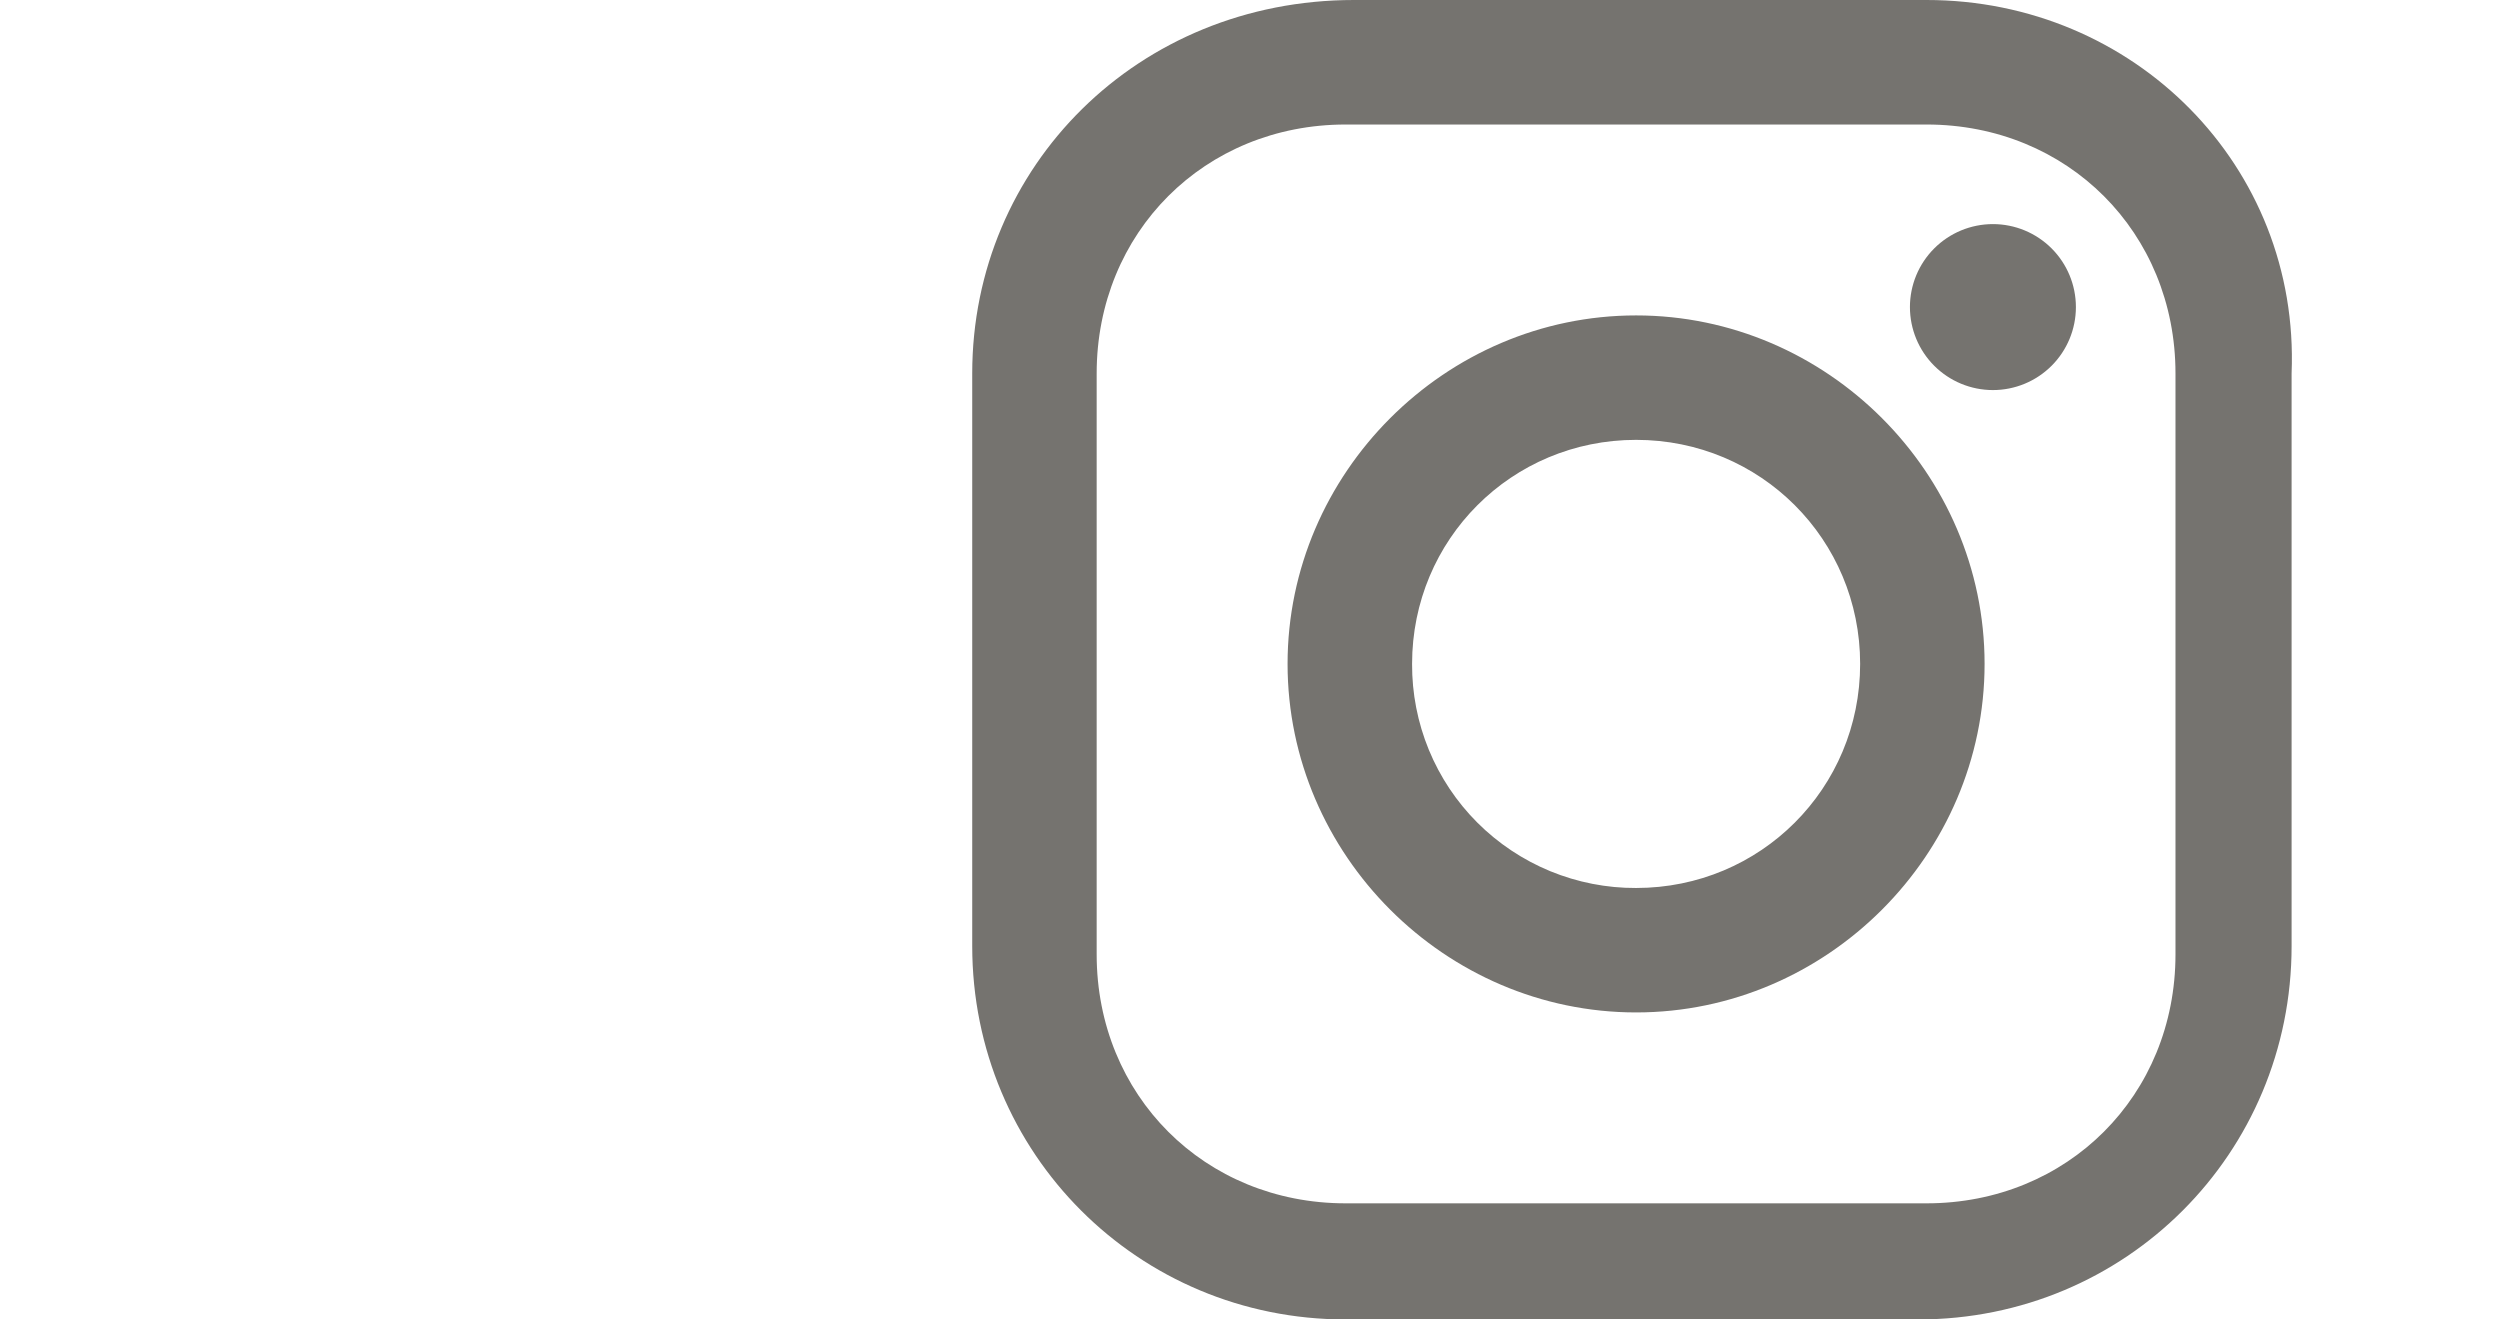 <svg width="36" height="19" viewBox="0 0 36 19" fill="none" xmlns="http://www.w3.org/2000/svg">
<path d="M27.742 0H19.497C16.39 0 14 2.391 14 5.378V13.623C14 16.611 16.39 19 19.377 19H27.622C30.61 19 32.999 16.611 32.999 13.623V5.378C33.12 2.391 30.73 0 27.742 0V0ZM31.327 13.743C31.327 15.774 29.773 17.328 27.742 17.328H19.377C17.346 17.328 15.792 15.774 15.792 13.743V5.378C15.792 3.347 17.346 1.793 19.377 1.793H27.742C29.773 1.793 31.327 3.347 31.327 5.378V13.743Z" fill="#75736F"/>
<path d="M23.56 4.542C20.812 4.542 18.541 6.812 18.541 9.56C18.541 12.309 20.812 14.579 23.56 14.579C26.308 14.579 28.578 12.309 28.578 9.56C28.578 6.812 26.308 4.542 23.56 4.542ZM23.56 12.787C23.136 12.789 22.715 12.706 22.323 12.545C21.931 12.383 21.574 12.146 21.274 11.846C20.974 11.546 20.737 11.19 20.575 10.797C20.414 10.405 20.332 9.985 20.334 9.56C20.334 7.768 21.767 6.334 23.56 6.334C25.352 6.334 26.786 7.768 26.786 9.56C26.786 11.353 25.352 12.787 23.56 12.787ZM28.698 5.617C29.015 5.617 29.319 5.491 29.543 5.267C29.767 5.043 29.893 4.739 29.893 4.422C29.893 4.105 29.767 3.801 29.543 3.577C29.319 3.353 29.015 3.227 28.698 3.227C28.381 3.227 28.077 3.353 27.853 3.577C27.629 3.801 27.503 4.105 27.503 4.422C27.503 4.739 27.629 5.043 27.853 5.267C28.077 5.491 28.381 5.617 28.698 5.617V5.617Z" fill="#75736F"/>
</svg>
